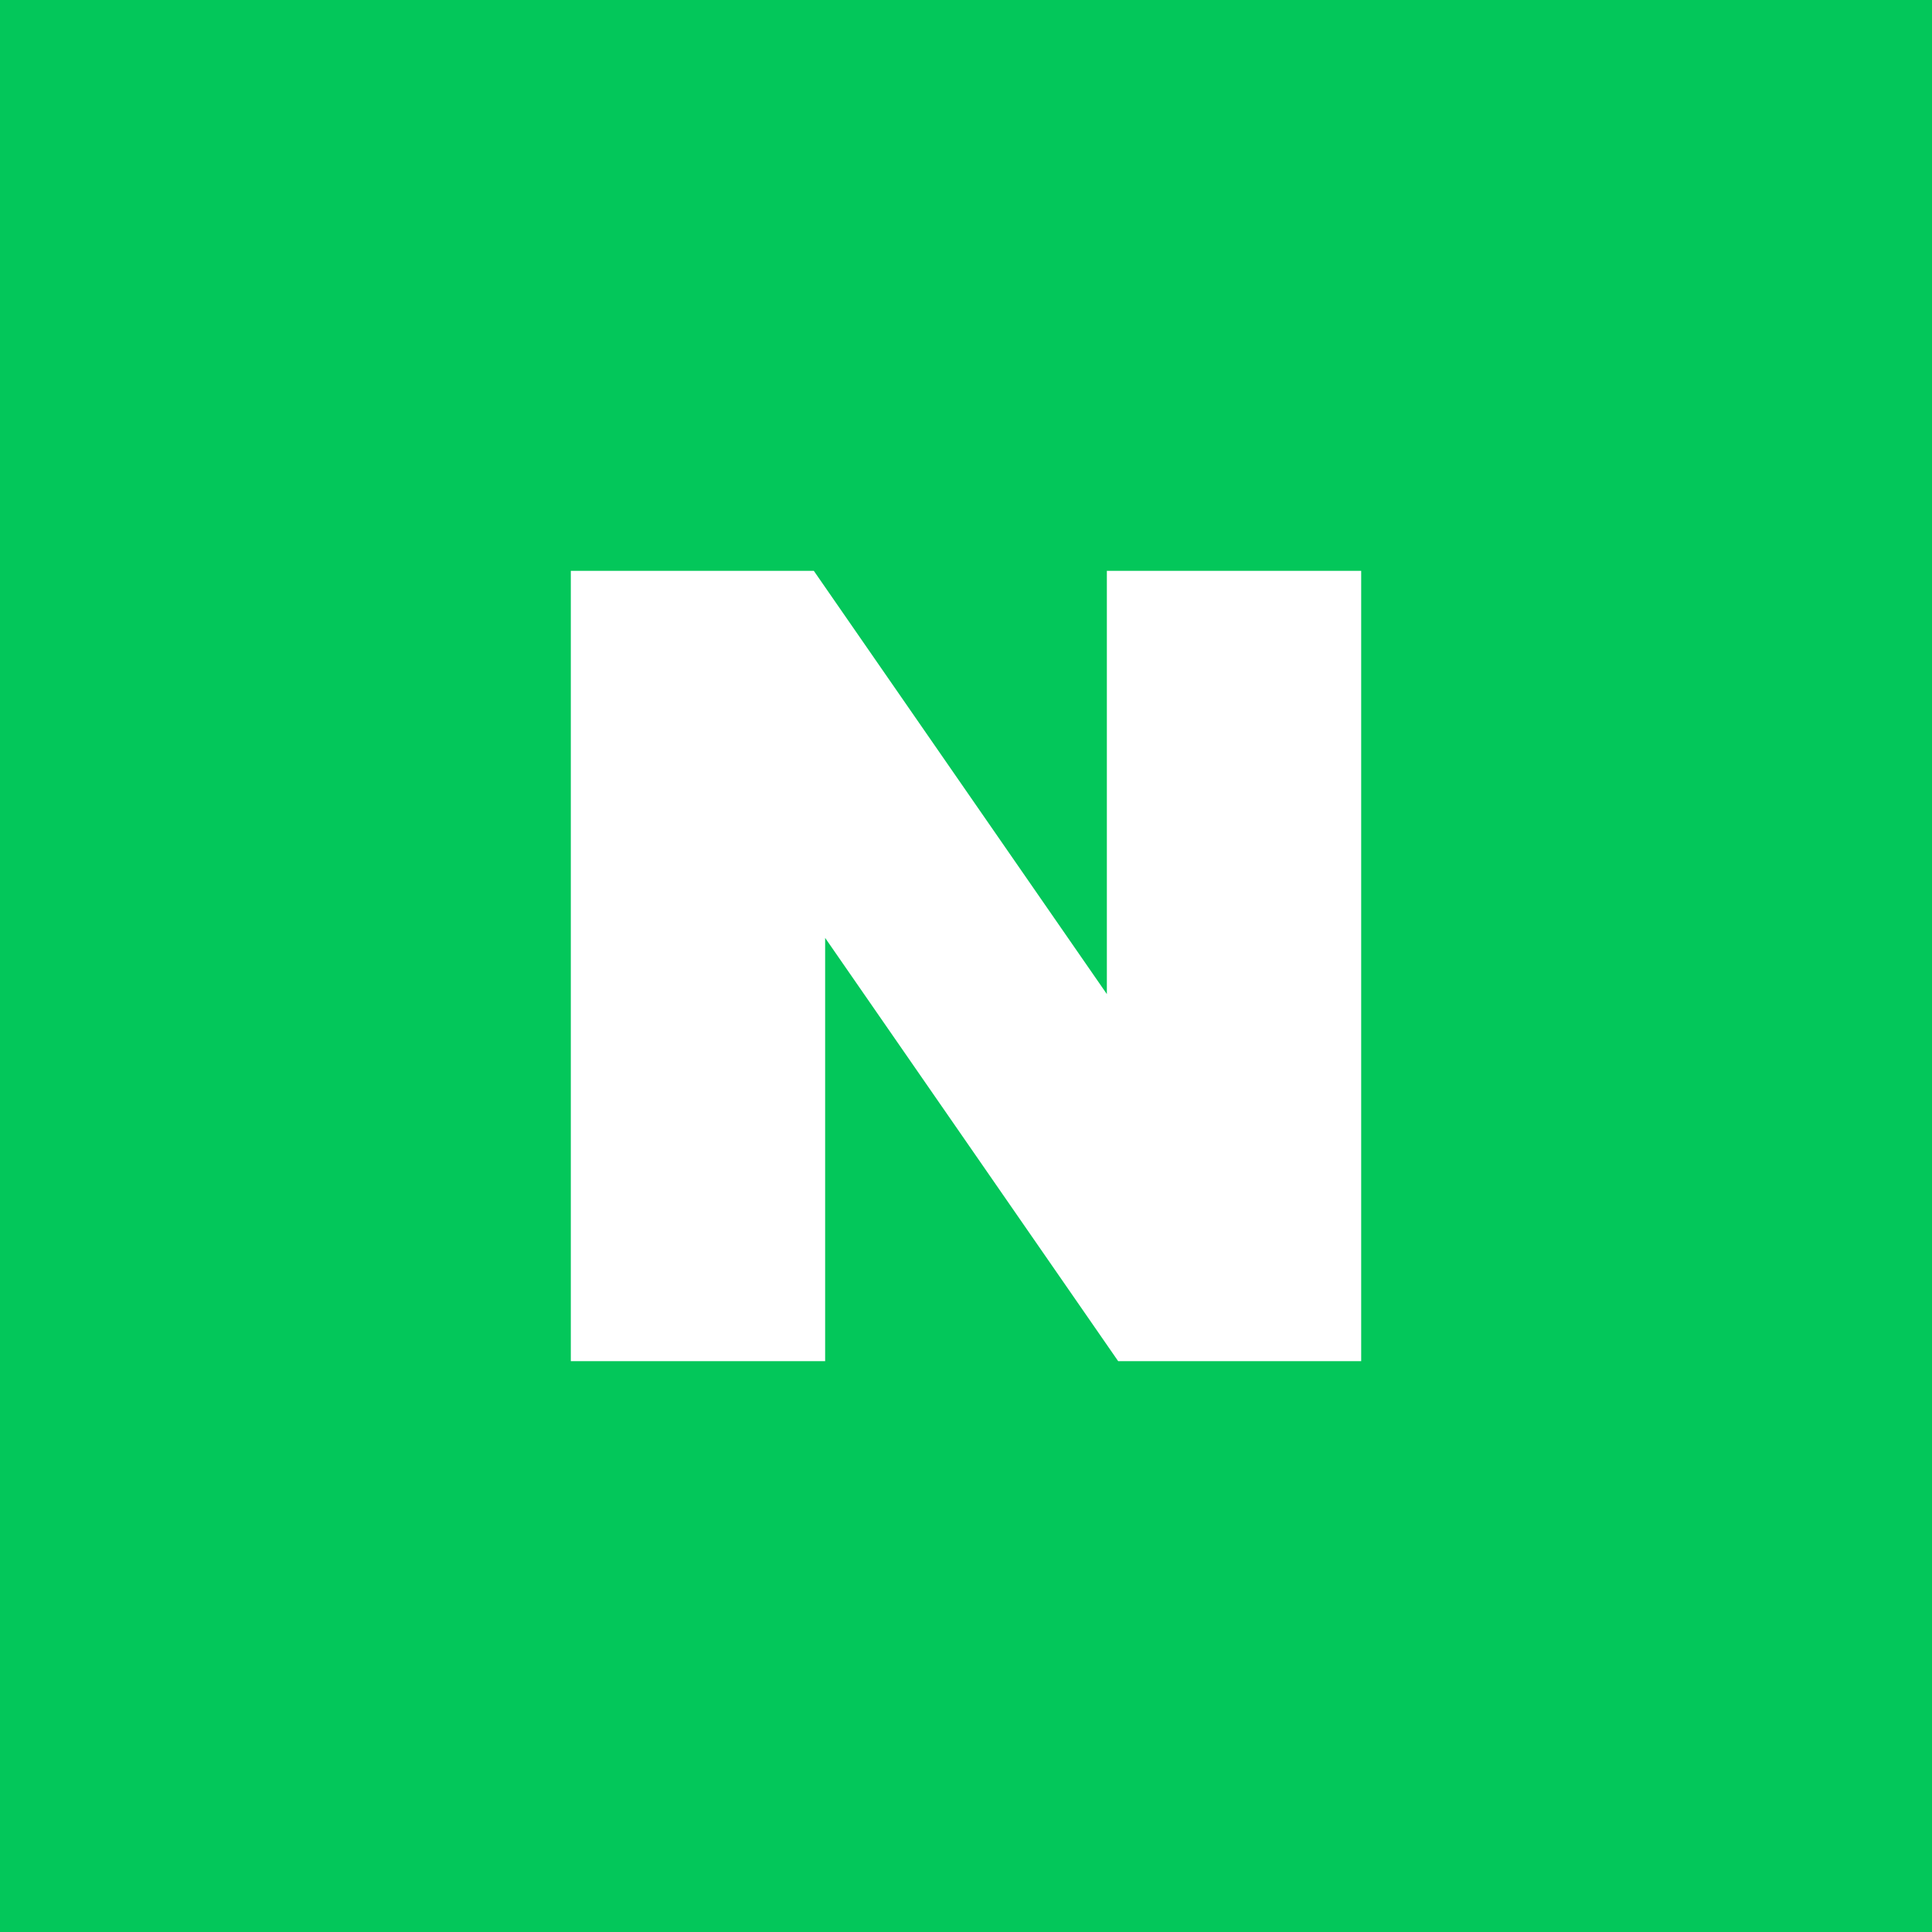 <svg width="44" height="44" viewBox="0 0 44 44" fill="none" xmlns="http://www.w3.org/2000/svg">
<rect width="44" height="44" fill="#03C75A"/>
<path d="M25.208 22.64L18.534 13H13V31H18.792V21.36L25.466 31H31V13H25.208V22.64Z" fill="white"/>
</svg>
